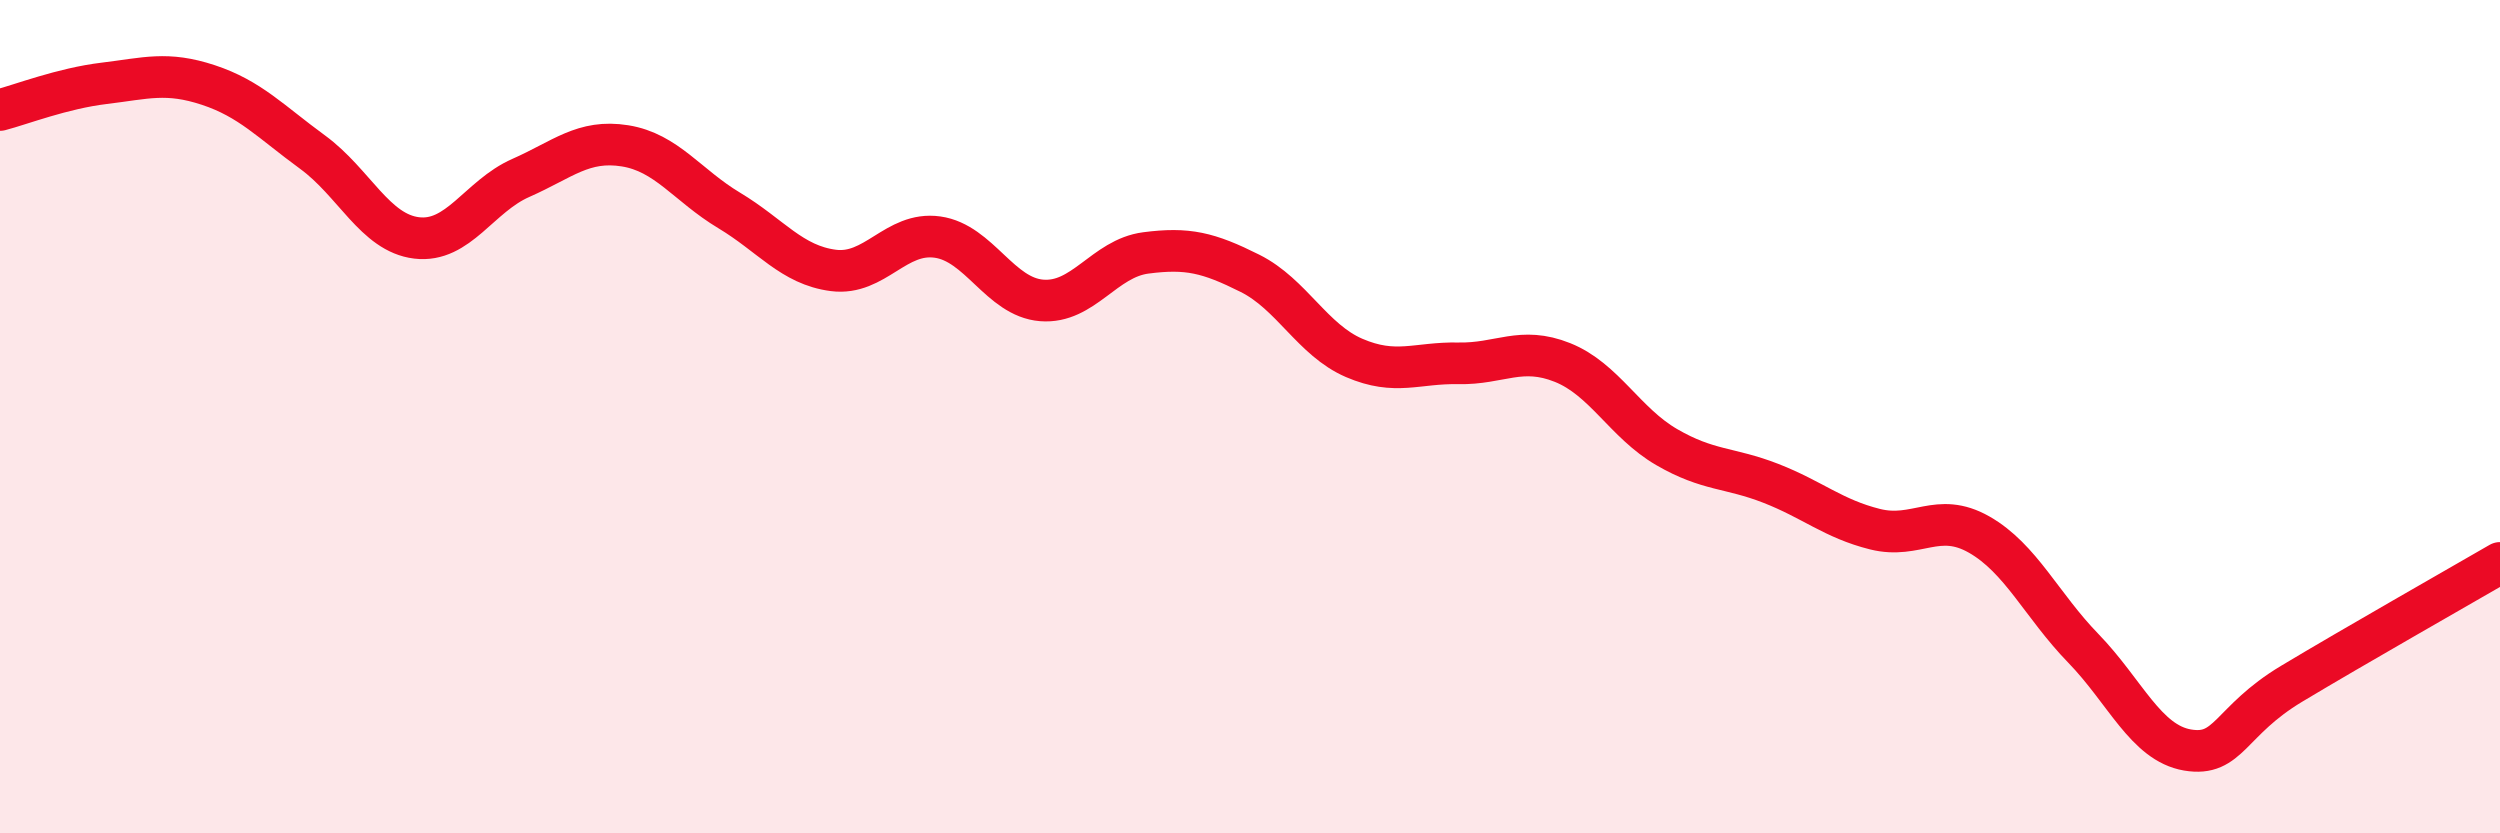 
    <svg width="60" height="20" viewBox="0 0 60 20" xmlns="http://www.w3.org/2000/svg">
      <path
        d="M 0,2.64 C 0.5,2.51 1.5,2.12 2.5,2 C 3.5,1.88 4,1.71 5,2.04 C 6,2.37 6.5,2.92 7.5,3.65 C 8.5,4.38 9,5.59 10,5.71 C 11,5.83 11.5,4.71 12.5,4.27 C 13.5,3.83 14,3.34 15,3.5 C 16,3.66 16.5,4.45 17.5,5.05 C 18.5,5.65 19,6.36 20,6.49 C 21,6.62 21.5,5.55 22.5,5.69 C 23.5,5.83 24,7.13 25,7.21 C 26,7.29 26.5,6.2 27.5,6.07 C 28.5,5.94 29,6.06 30,6.56 C 31,7.06 31.5,8.16 32.5,8.59 C 33.5,9.02 34,8.7 35,8.72 C 36,8.74 36.5,8.3 37.5,8.7 C 38.5,9.1 39,10.15 40,10.73 C 41,11.31 41.5,11.21 42.5,11.6 C 43.5,11.99 44,12.45 45,12.7 C 46,12.95 46.5,12.26 47.5,12.83 C 48.5,13.4 49,14.53 50,15.56 C 51,16.59 51.5,17.83 52.5,18 C 53.5,18.17 53.5,17.31 55,16.41 C 56.5,15.51 59,14.09 60,13.51L60 20L0 20Z"
        fill="#EB0A25"
        opacity="0.1"
        stroke-linecap="round"
        stroke-linejoin="round"
      />
      <path
        d="M 0,2.64 C 0.5,2.51 1.5,2.12 2.5,2 C 3.5,1.88 4,1.71 5,2.04 C 6,2.37 6.5,2.92 7.5,3.65 C 8.5,4.38 9,5.59 10,5.71 C 11,5.83 11.5,4.71 12.5,4.27 C 13.5,3.83 14,3.34 15,3.5 C 16,3.66 16.5,4.45 17.5,5.05 C 18.5,5.65 19,6.36 20,6.49 C 21,6.62 21.5,5.55 22.5,5.69 C 23.5,5.83 24,7.13 25,7.21 C 26,7.29 26.5,6.2 27.5,6.07 C 28.5,5.94 29,6.06 30,6.56 C 31,7.06 31.5,8.16 32.5,8.59 C 33.5,9.02 34,8.7 35,8.72 C 36,8.74 36.5,8.3 37.5,8.7 C 38.5,9.1 39,10.15 40,10.73 C 41,11.31 41.5,11.21 42.5,11.6 C 43.5,11.99 44,12.45 45,12.7 C 46,12.95 46.5,12.26 47.5,12.83 C 48.5,13.4 49,14.53 50,15.56 C 51,16.59 51.5,17.83 52.5,18 C 53.5,18.17 53.5,17.31 55,16.41 C 56.5,15.51 59,14.09 60,13.51"
        stroke="#EB0A25"
        stroke-width="1"
        fill="none"
        stroke-linecap="round"
        stroke-linejoin="round"
      />
    </svg>
  